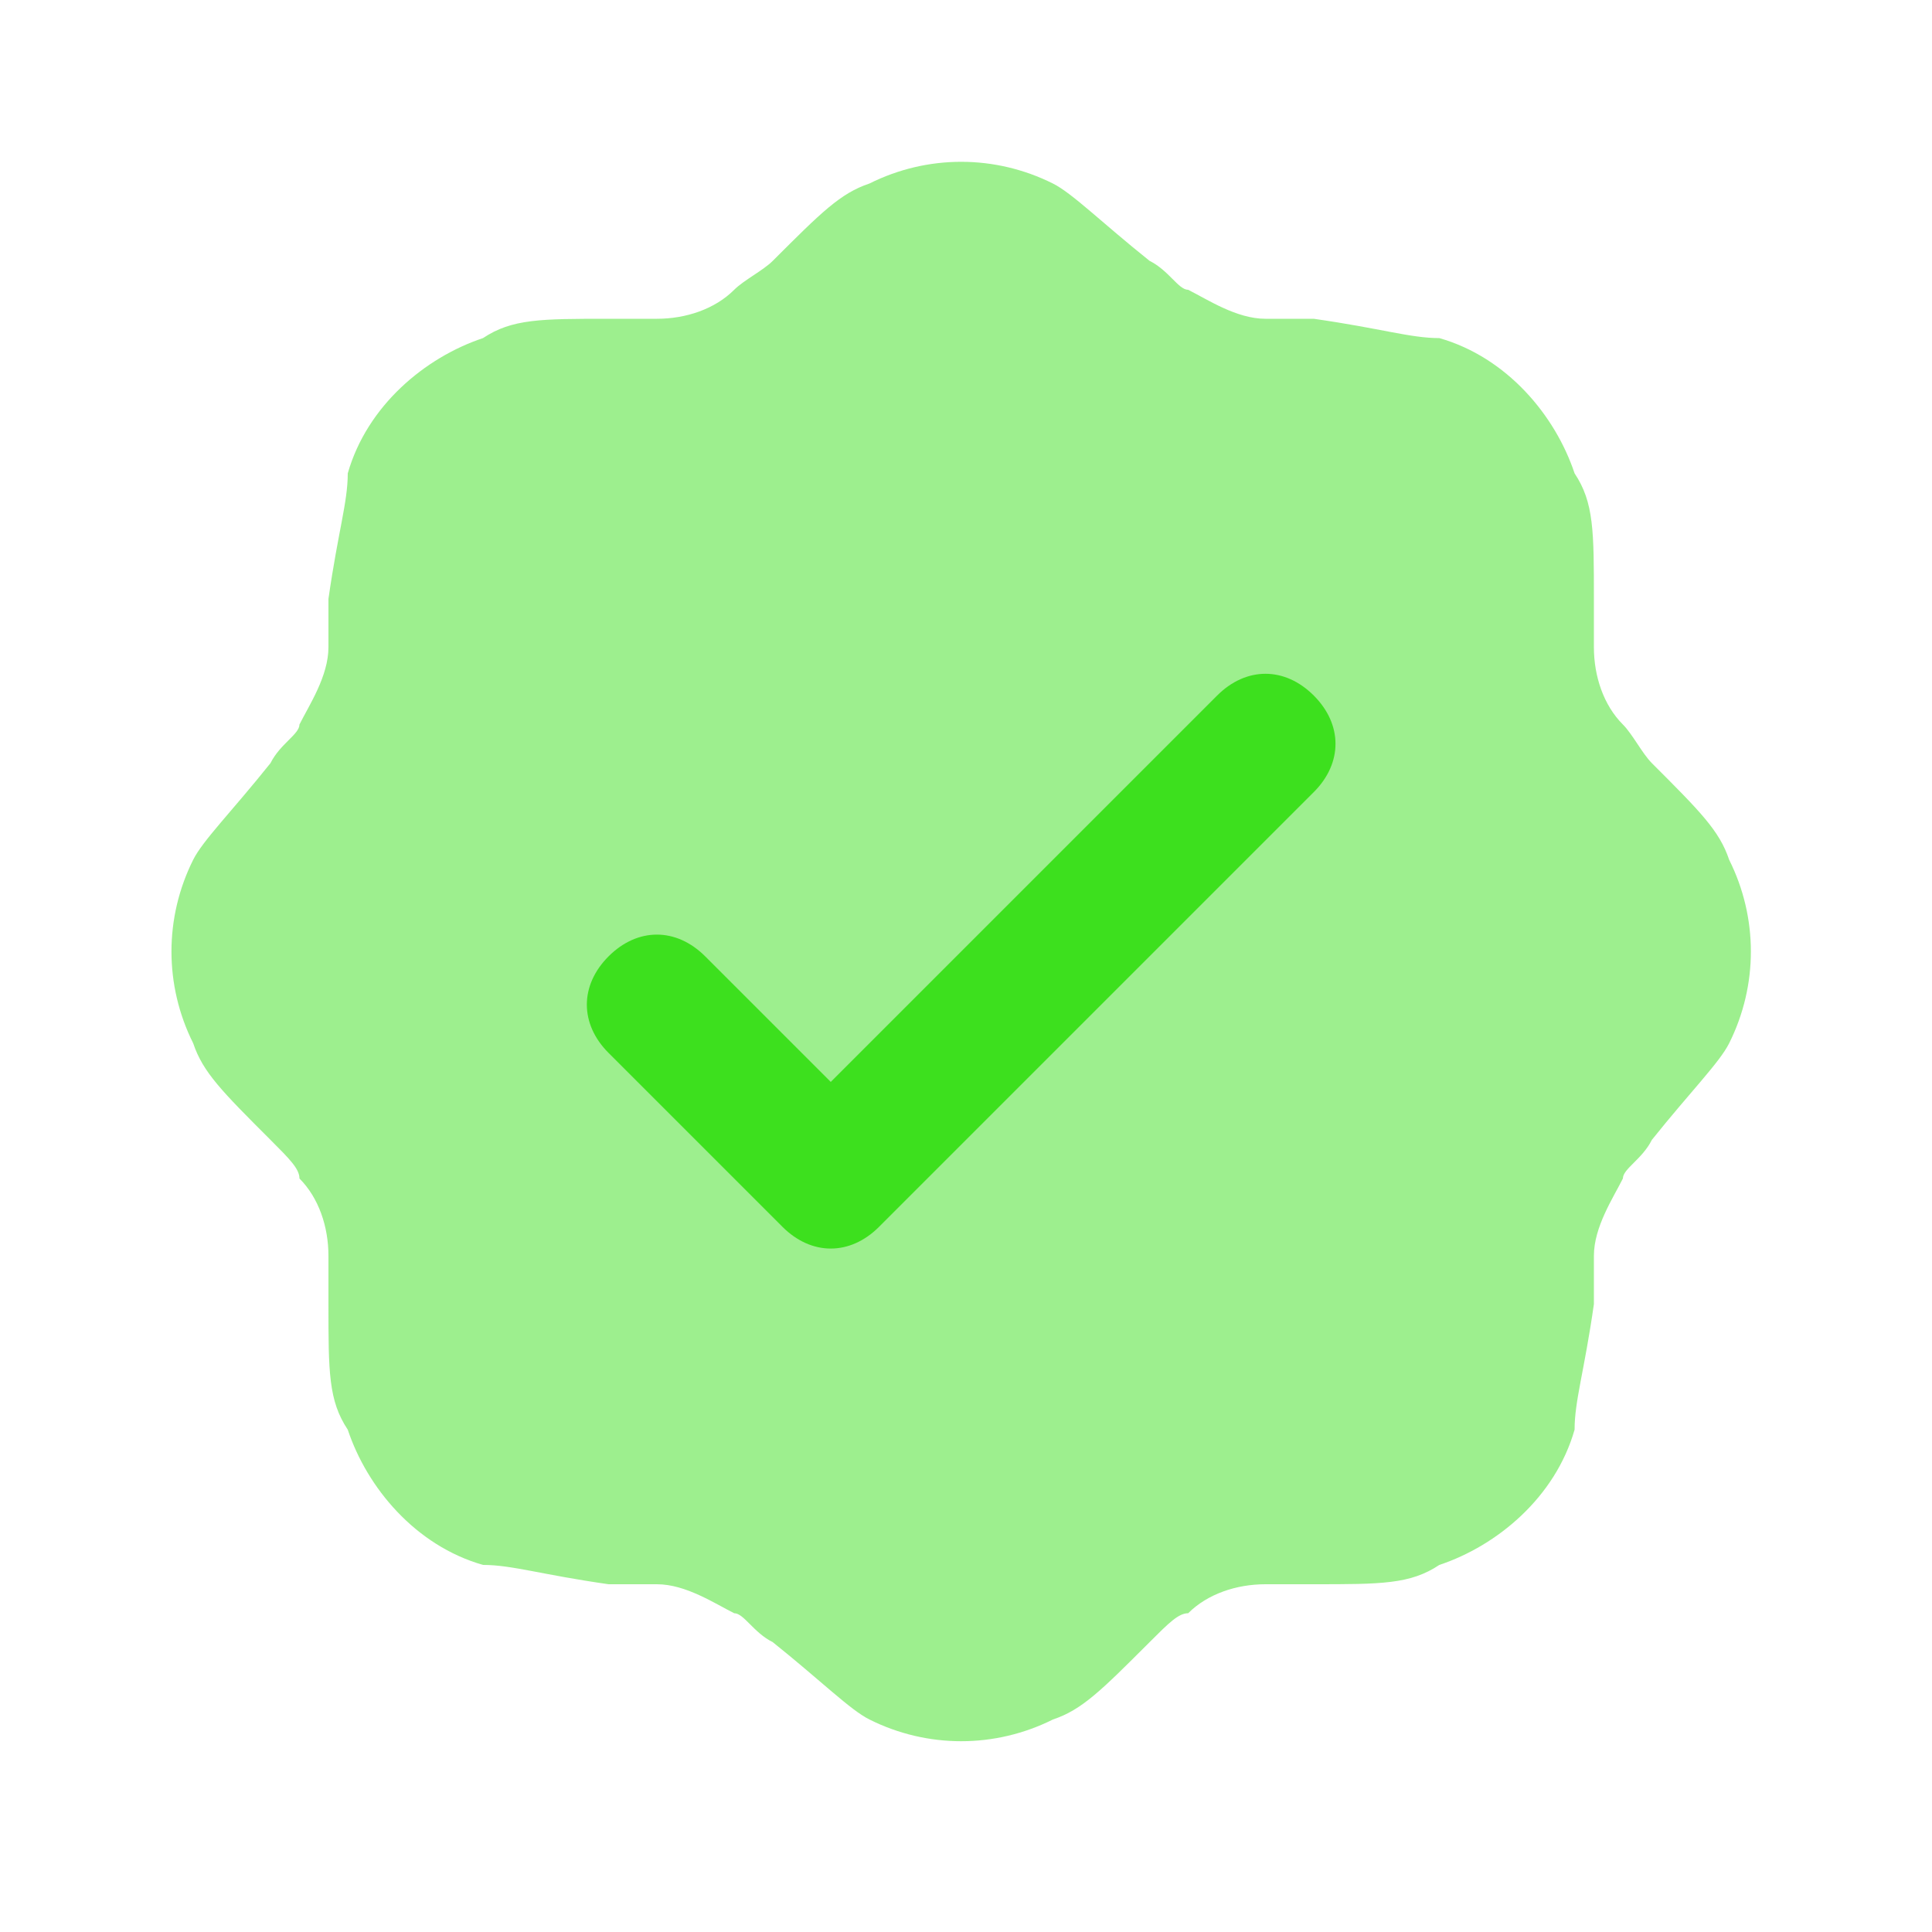 <svg xmlns="http://www.w3.org/2000/svg" viewBox="0 0 20 20"><defs><style>.cls-1{isolation:isolate;opacity:.5;fill:#3de01e}</style></defs><g id="Layer_1"><path d="M8 2.7c-.1.1-.3.2-.4.3-.2.2-.5.3-.8.3h-.5c-.7 0-1 0-1.3.2-.6.2-1.2.7-1.4 1.4 0 .3-.1.6-.2 1.3v.5c0 .3-.2.6-.3.8 0 .1-.2.2-.3.4-.4.5-.7.8-.8 1-.3.6-.3 1.3 0 1.9.1.3.3.5.8 1 .2.2.3.3.3.4.2.2.3.5.3.8v.5c0 .7 0 1 .2 1.3.2.6.7 1.2 1.4 1.4.3 0 .6.1 1.3.2h.5c.3 0 .6.2.8.3.1 0 .2.2.4.3.5.4.8.7 1 .8.6.3 1.3.3 1.9 0 .3-.1.5-.3 1-.8.2-.2.3-.3.4-.3.2-.2.5-.3.8-.3h.5c.7 0 1 0 1.3-.2.6-.2 1.2-.7 1.4-1.4 0-.3.1-.6.2-1.3V13c0-.3.2-.6.3-.8 0-.1.2-.2.3-.4.4-.5.7-.8.8-1 .3-.6.3-1.3 0-1.9-.1-.3-.3-.5-.8-1-.1-.1-.2-.3-.3-.4-.2-.2-.3-.5-.3-.8v-.5c0-.7 0-1-.2-1.3-.2-.6-.7-1.2-1.4-1.4-.3 0-.6-.1-1.3-.2h-.5c-.3 0-.6-.2-.8-.3-.1 0-.2-.2-.4-.3-.5-.4-.8-.7-1-.8-.6-.3-1.3-.3-1.9 0-.3.1-.5.3-1 .8z" class="cls-1"/><path fill="#3de01e" d="M13.6 8.2c.3-.3.3-.7 0-1s-.7-.3-1 0l-4 4-1.3-1.3c-.3-.3-.7-.3-1 0s-.3.7 0 1l1.8 1.8c.3.3.7.3 1 0l4.5-4.5zM47.1-8.6c-.8-1-1.2-1.5-1.7-1.4-.5 0-.7.7-1.1 1.9v.3c-.2.3-.3.5-.4.6s-.3.2-.6.3H43c-1.2.6-1.8.8-1.8 1.3s.4.9 1.4 1.7l.3.2c.3.2.4.3.5.5 0 .2 0 .3.1.7v.3c.1 1.3.2 1.9.6 2.1.4.2 1-.1 2-.8l.3-.2c.3-.2.5-.3.6-.3.2 0 .4 0 .7.1h.3c1.2.4 1.9.6 2.2.2.3-.3.2-1-.2-2.2v-.3c-.2-.4-.2-.5-.2-.7 0-.2.1-.3.3-.6l.2-.3c.7-1.1 1-1.6.8-2-.2-.4-.9-.5-2.1-.5h-.3c-.4 0-.5 0-.7-.1-.2 0-.3-.2-.5-.5l-.2-.3z"/><path d="M43-14c1.1-1.3 1.6-2 2.3-1.9.6.1.9.9 1.5 2.5l.2.4c.2.4.3.7.4.8.2.2.4.3.8.4l.4.2c1.6.6 2.4.9 2.5 1.6 0 .6-.6 1.2-1.9 2.2l-.3.3c-.4.3-.6.5-.7.7-.1.2-.1.4-.2.9v.4c-.2 1.7-.2 2.5-.8 2.8-.6.3-1.3-.2-2.7-1.1l-.4-.2c-.4-.3-.6-.4-.8-.4-.2 0-.5 0-.9.1H42c-1.7.5-2.5.8-2.9.3-.4-.5-.2-1.3.2-2.9v-.4c.2-.5.3-.7.3-.9 0-.2-.2-.4-.4-.8l-.2-.4c-.9-1.4-1.3-2.1-1-2.7.3-.6 1.1-.6 2.8-.7h.4c.5 0 .7 0 .9-.2.2-.1.4-.3.7-.7l.3-.3z" class="cls-1"/></g></svg>